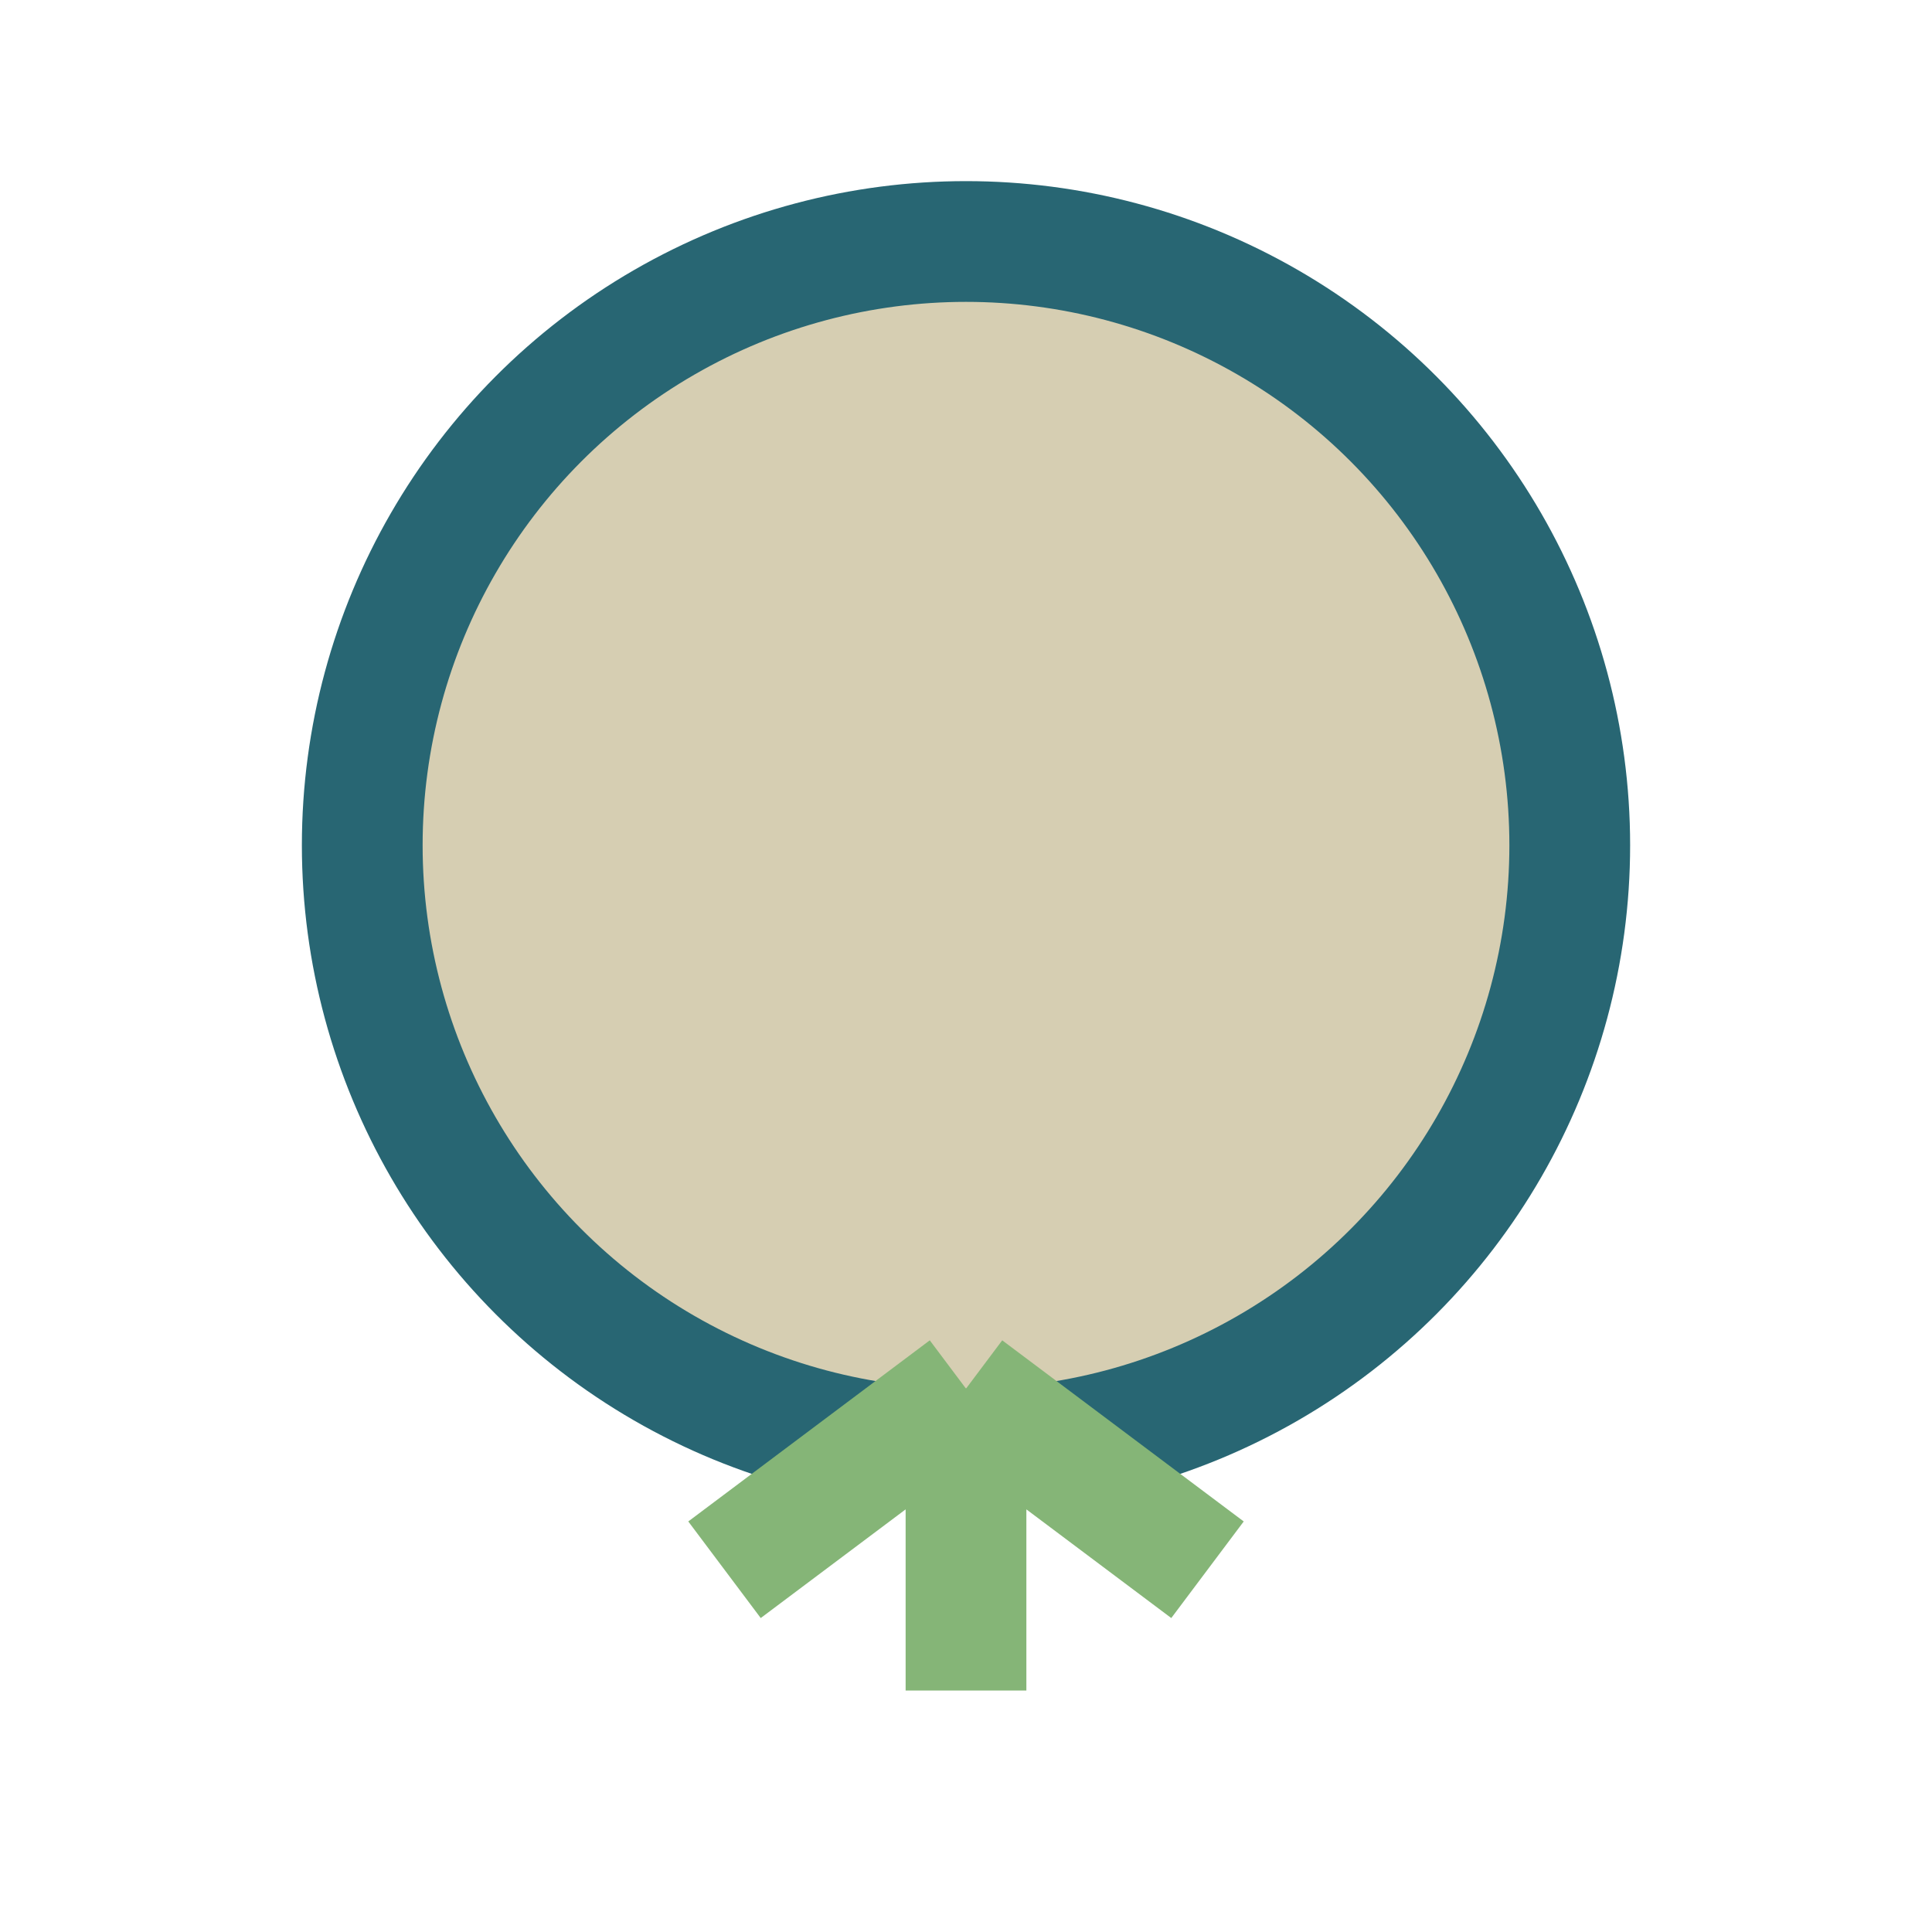 <?xml version="1.0" encoding="UTF-8"?>
<svg xmlns="http://www.w3.org/2000/svg" width="32" height="32" viewBox="0 0 32 32"><circle cx="16" cy="14" r="10" fill="#D6CEB2" stroke="#286673" stroke-width="2"/><path d="M16 23v5M16 23l-4 3M16 23l4 3" stroke="#85B577" stroke-width="2"/></svg>